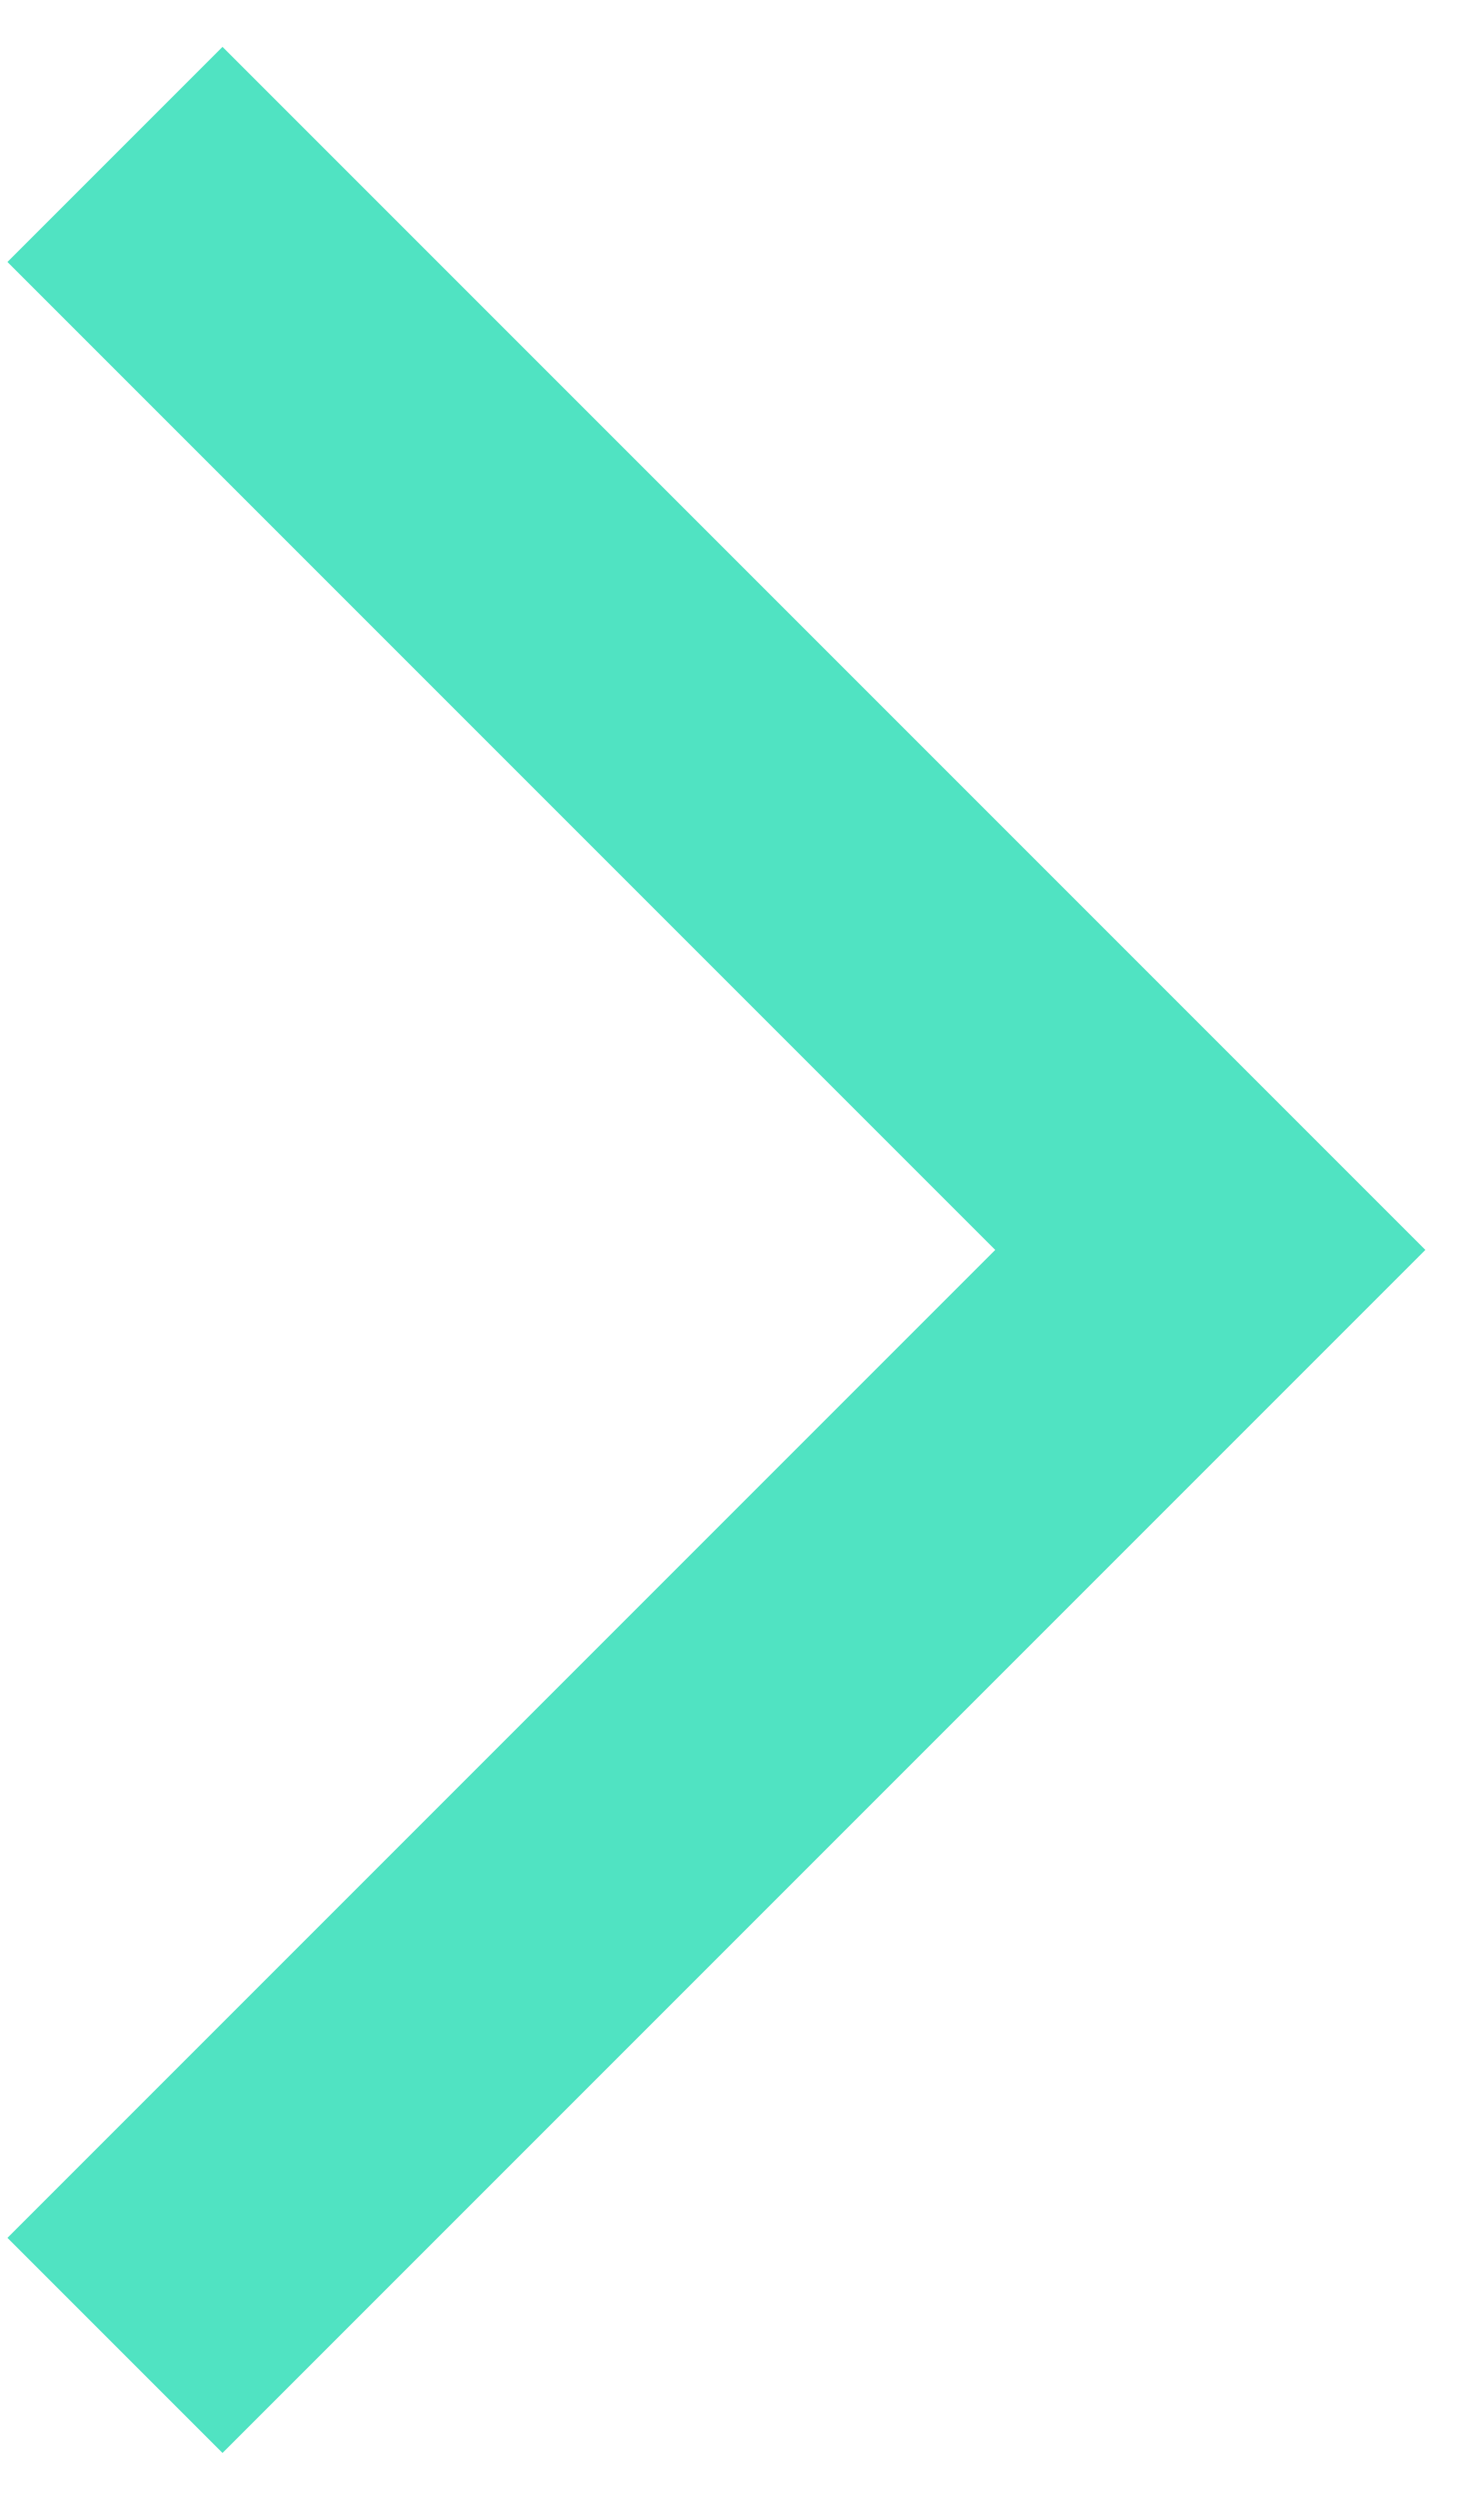 <svg width="28" height="48" viewBox="0 0 28 48" fill="none" xmlns="http://www.w3.org/2000/svg">
<path d="M0.143 42.97L4.273 47.1L27.373 24L4.273 0.9L0.143 5.03L19.113 24L0.143 42.97Z" fill="#50E3C2"/>
</svg>
